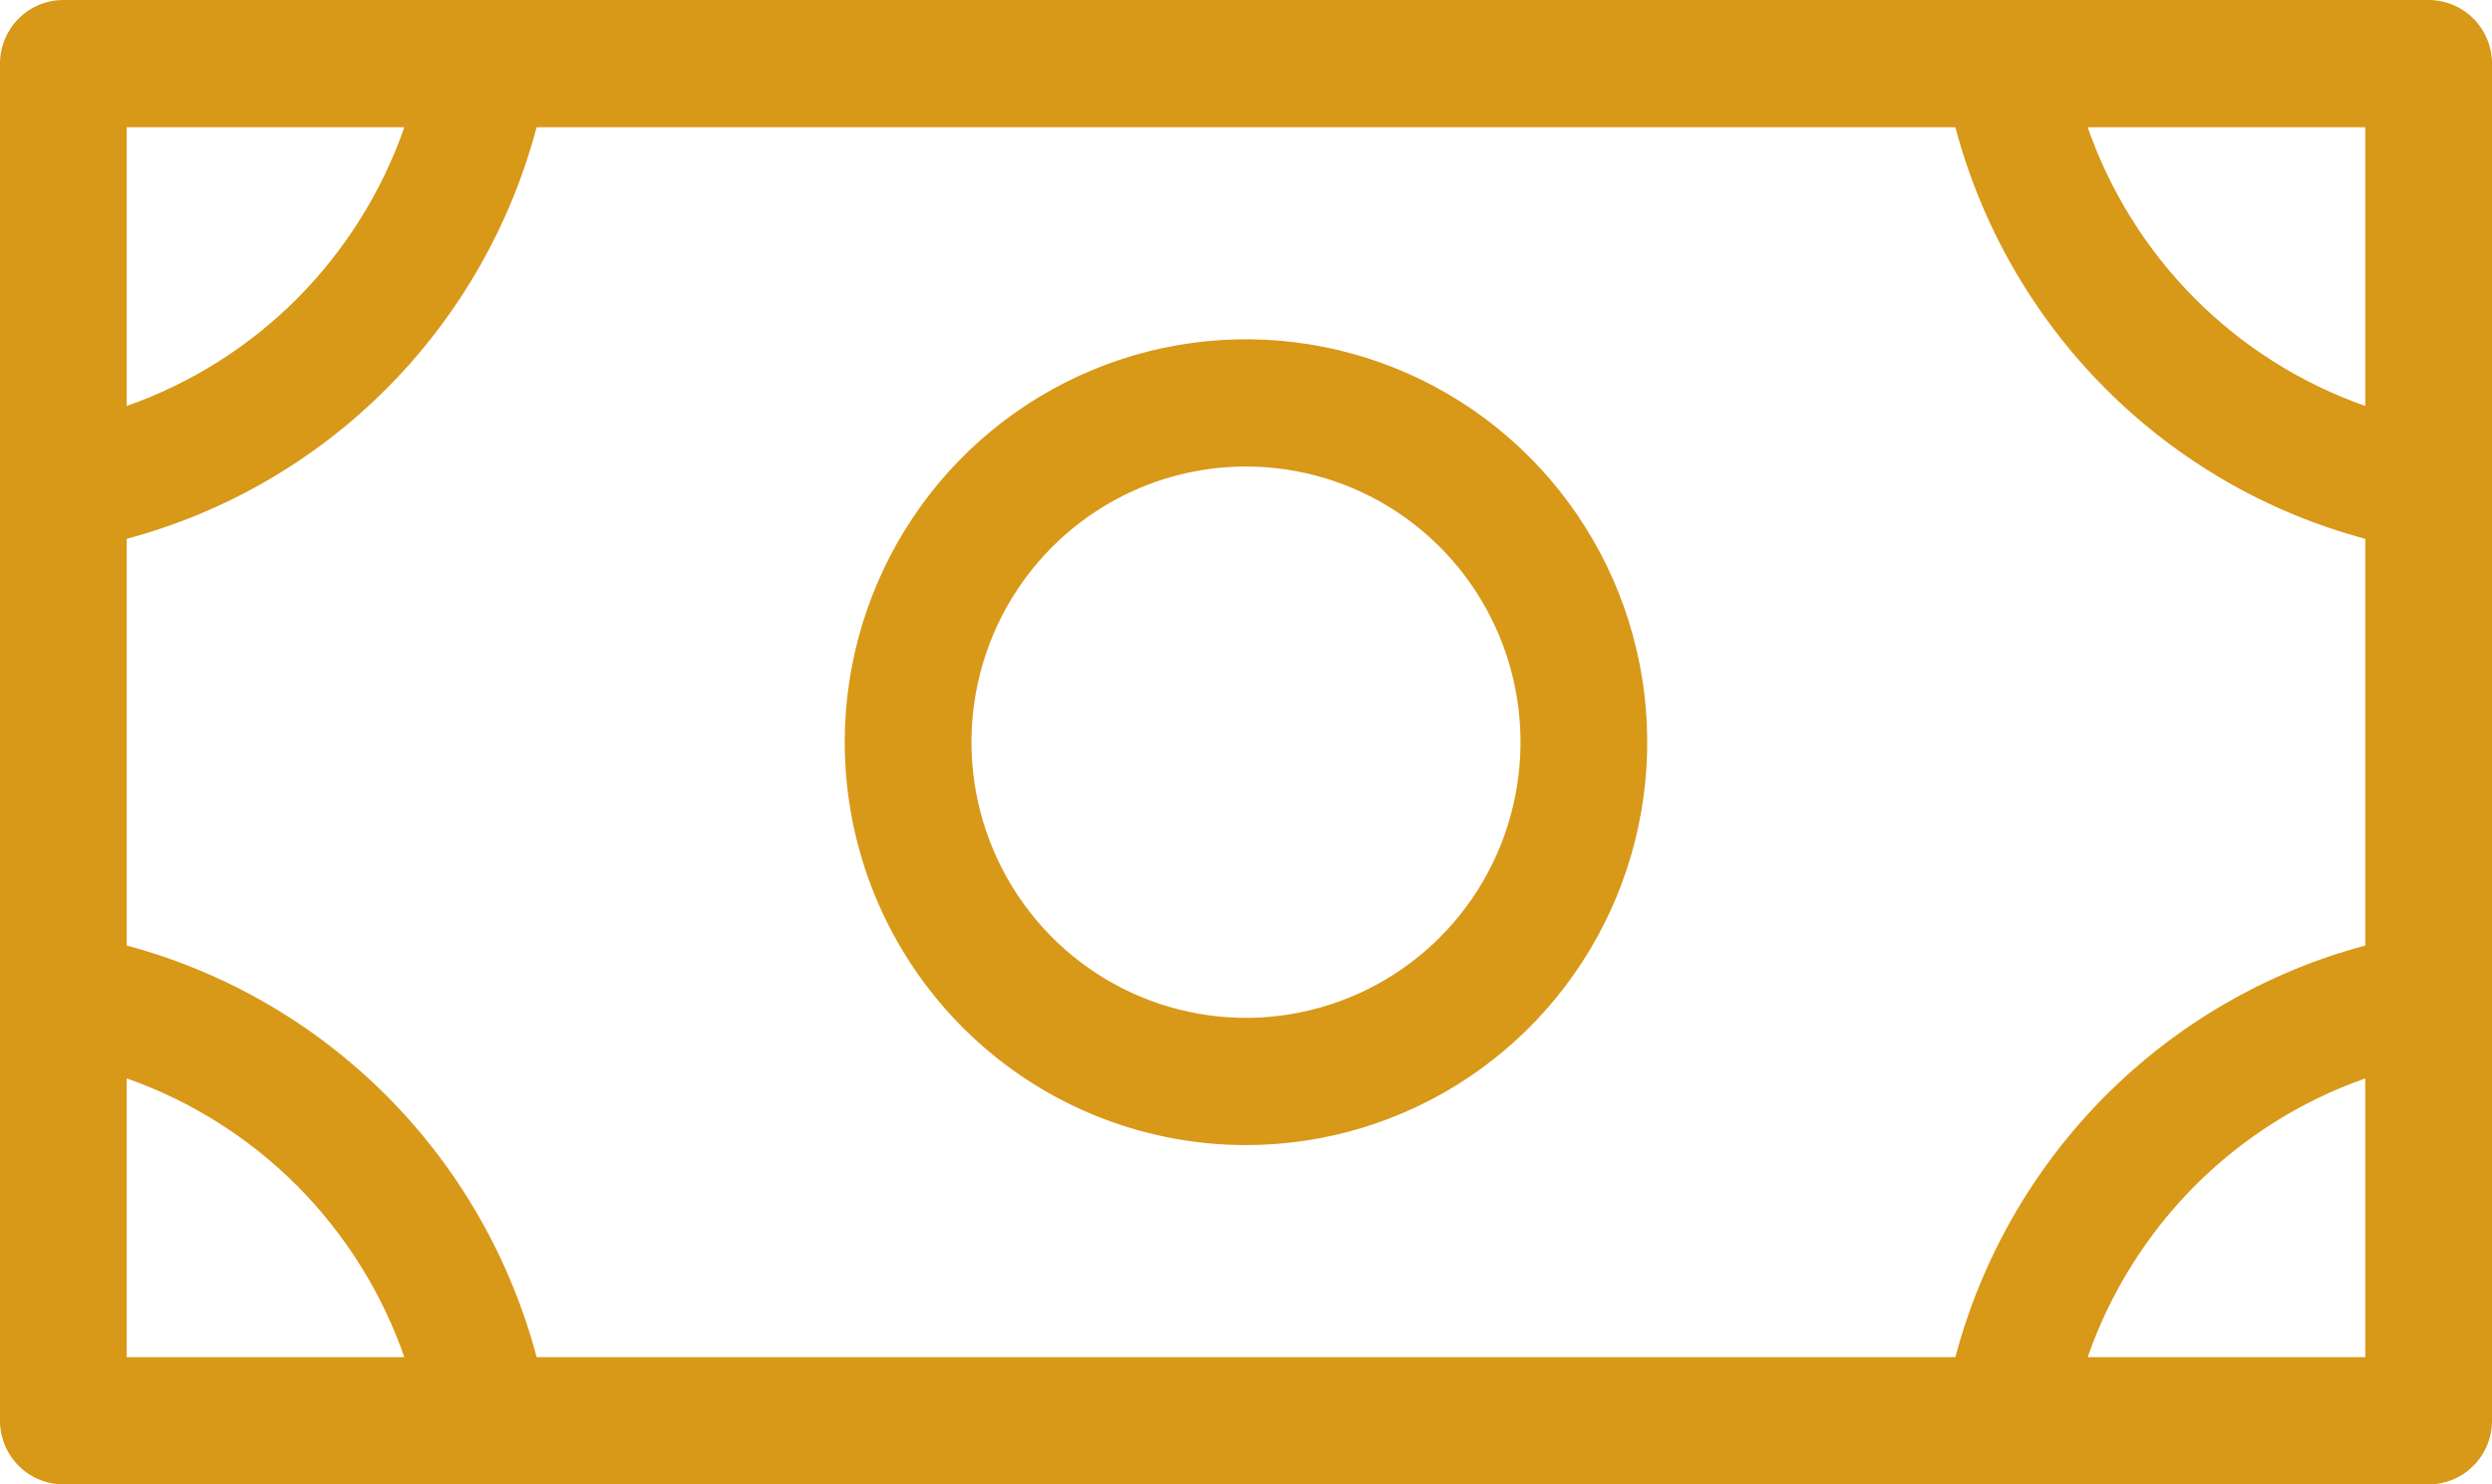 <svg xmlns="http://www.w3.org/2000/svg" width="47" height="28" viewBox="0 0 47 28" fill="none"><path d="M23.5 21.6C24.997 21.6 26.46 21.154 27.704 20.319C28.949 19.484 29.919 18.297 30.492 16.908C31.064 15.52 31.214 13.992 30.922 12.517C30.63 11.043 29.91 9.689 28.851 8.626C27.793 7.563 26.444 6.839 24.976 6.546C23.508 6.253 21.987 6.403 20.604 6.979C19.221 7.554 18.039 8.528 17.208 9.778C16.376 11.027 15.932 12.497 15.932 14C15.932 16.016 16.73 17.949 18.149 19.374C19.568 20.799 21.493 21.6 23.5 21.6ZM23.5 8.8C24.524 8.8 25.525 9.105 26.377 9.676C27.228 10.248 27.892 11.06 28.284 12.01C28.676 12.96 28.778 14.006 28.578 15.014C28.379 16.023 27.886 16.95 27.161 17.677C26.437 18.404 25.515 18.899 24.51 19.1C23.506 19.301 22.465 19.198 21.518 18.804C20.572 18.411 19.764 17.744 19.195 16.889C18.626 16.034 18.322 15.028 18.322 14C18.322 12.621 18.868 11.298 19.839 10.323C20.81 9.348 22.127 8.8 23.5 8.8ZM45.805 0H1.195C0.878 0 0.574 0.126 0.35 0.351C0.126 0.577 0 0.882 0 1.2V26.8C0 27.118 0.126 27.424 0.35 27.648C0.574 27.874 0.878 28 1.195 28H45.805C46.122 28 46.426 27.874 46.65 27.648C46.874 27.424 47 27.118 47 26.8V1.2C47 0.882 46.874 0.577 46.65 0.351C46.426 0.126 46.122 0 45.805 0ZM2.39 10.164C4.245 9.668 5.937 8.689 7.295 7.326C8.652 5.963 9.627 4.263 10.121 2.4H36.879C37.373 4.263 38.348 5.963 39.705 7.326C41.063 8.689 42.755 9.668 44.61 10.164V17.836C42.755 18.332 41.063 19.311 39.705 20.674C38.348 22.037 37.373 23.737 36.879 25.6H10.121C9.627 23.737 8.652 22.037 7.295 20.674C5.937 19.311 4.245 18.332 2.39 17.836V10.164ZM44.61 7.658C43.4 7.233 42.301 6.54 41.394 5.63C40.488 4.719 39.797 3.615 39.374 2.4H44.61V7.658ZM7.626 2.4C7.203 3.615 6.512 4.719 5.606 5.63C4.699 6.54 3.6 7.233 2.39 7.658V2.4H7.626ZM2.39 20.342C3.6 20.767 4.699 21.46 5.606 22.37C6.512 23.281 7.203 24.385 7.626 25.6H2.39V20.342ZM39.374 25.6C39.797 24.385 40.488 23.281 41.394 22.37C42.301 21.46 43.4 20.767 44.61 20.342V25.6H39.374Z" fill="#D89818"></path></svg>